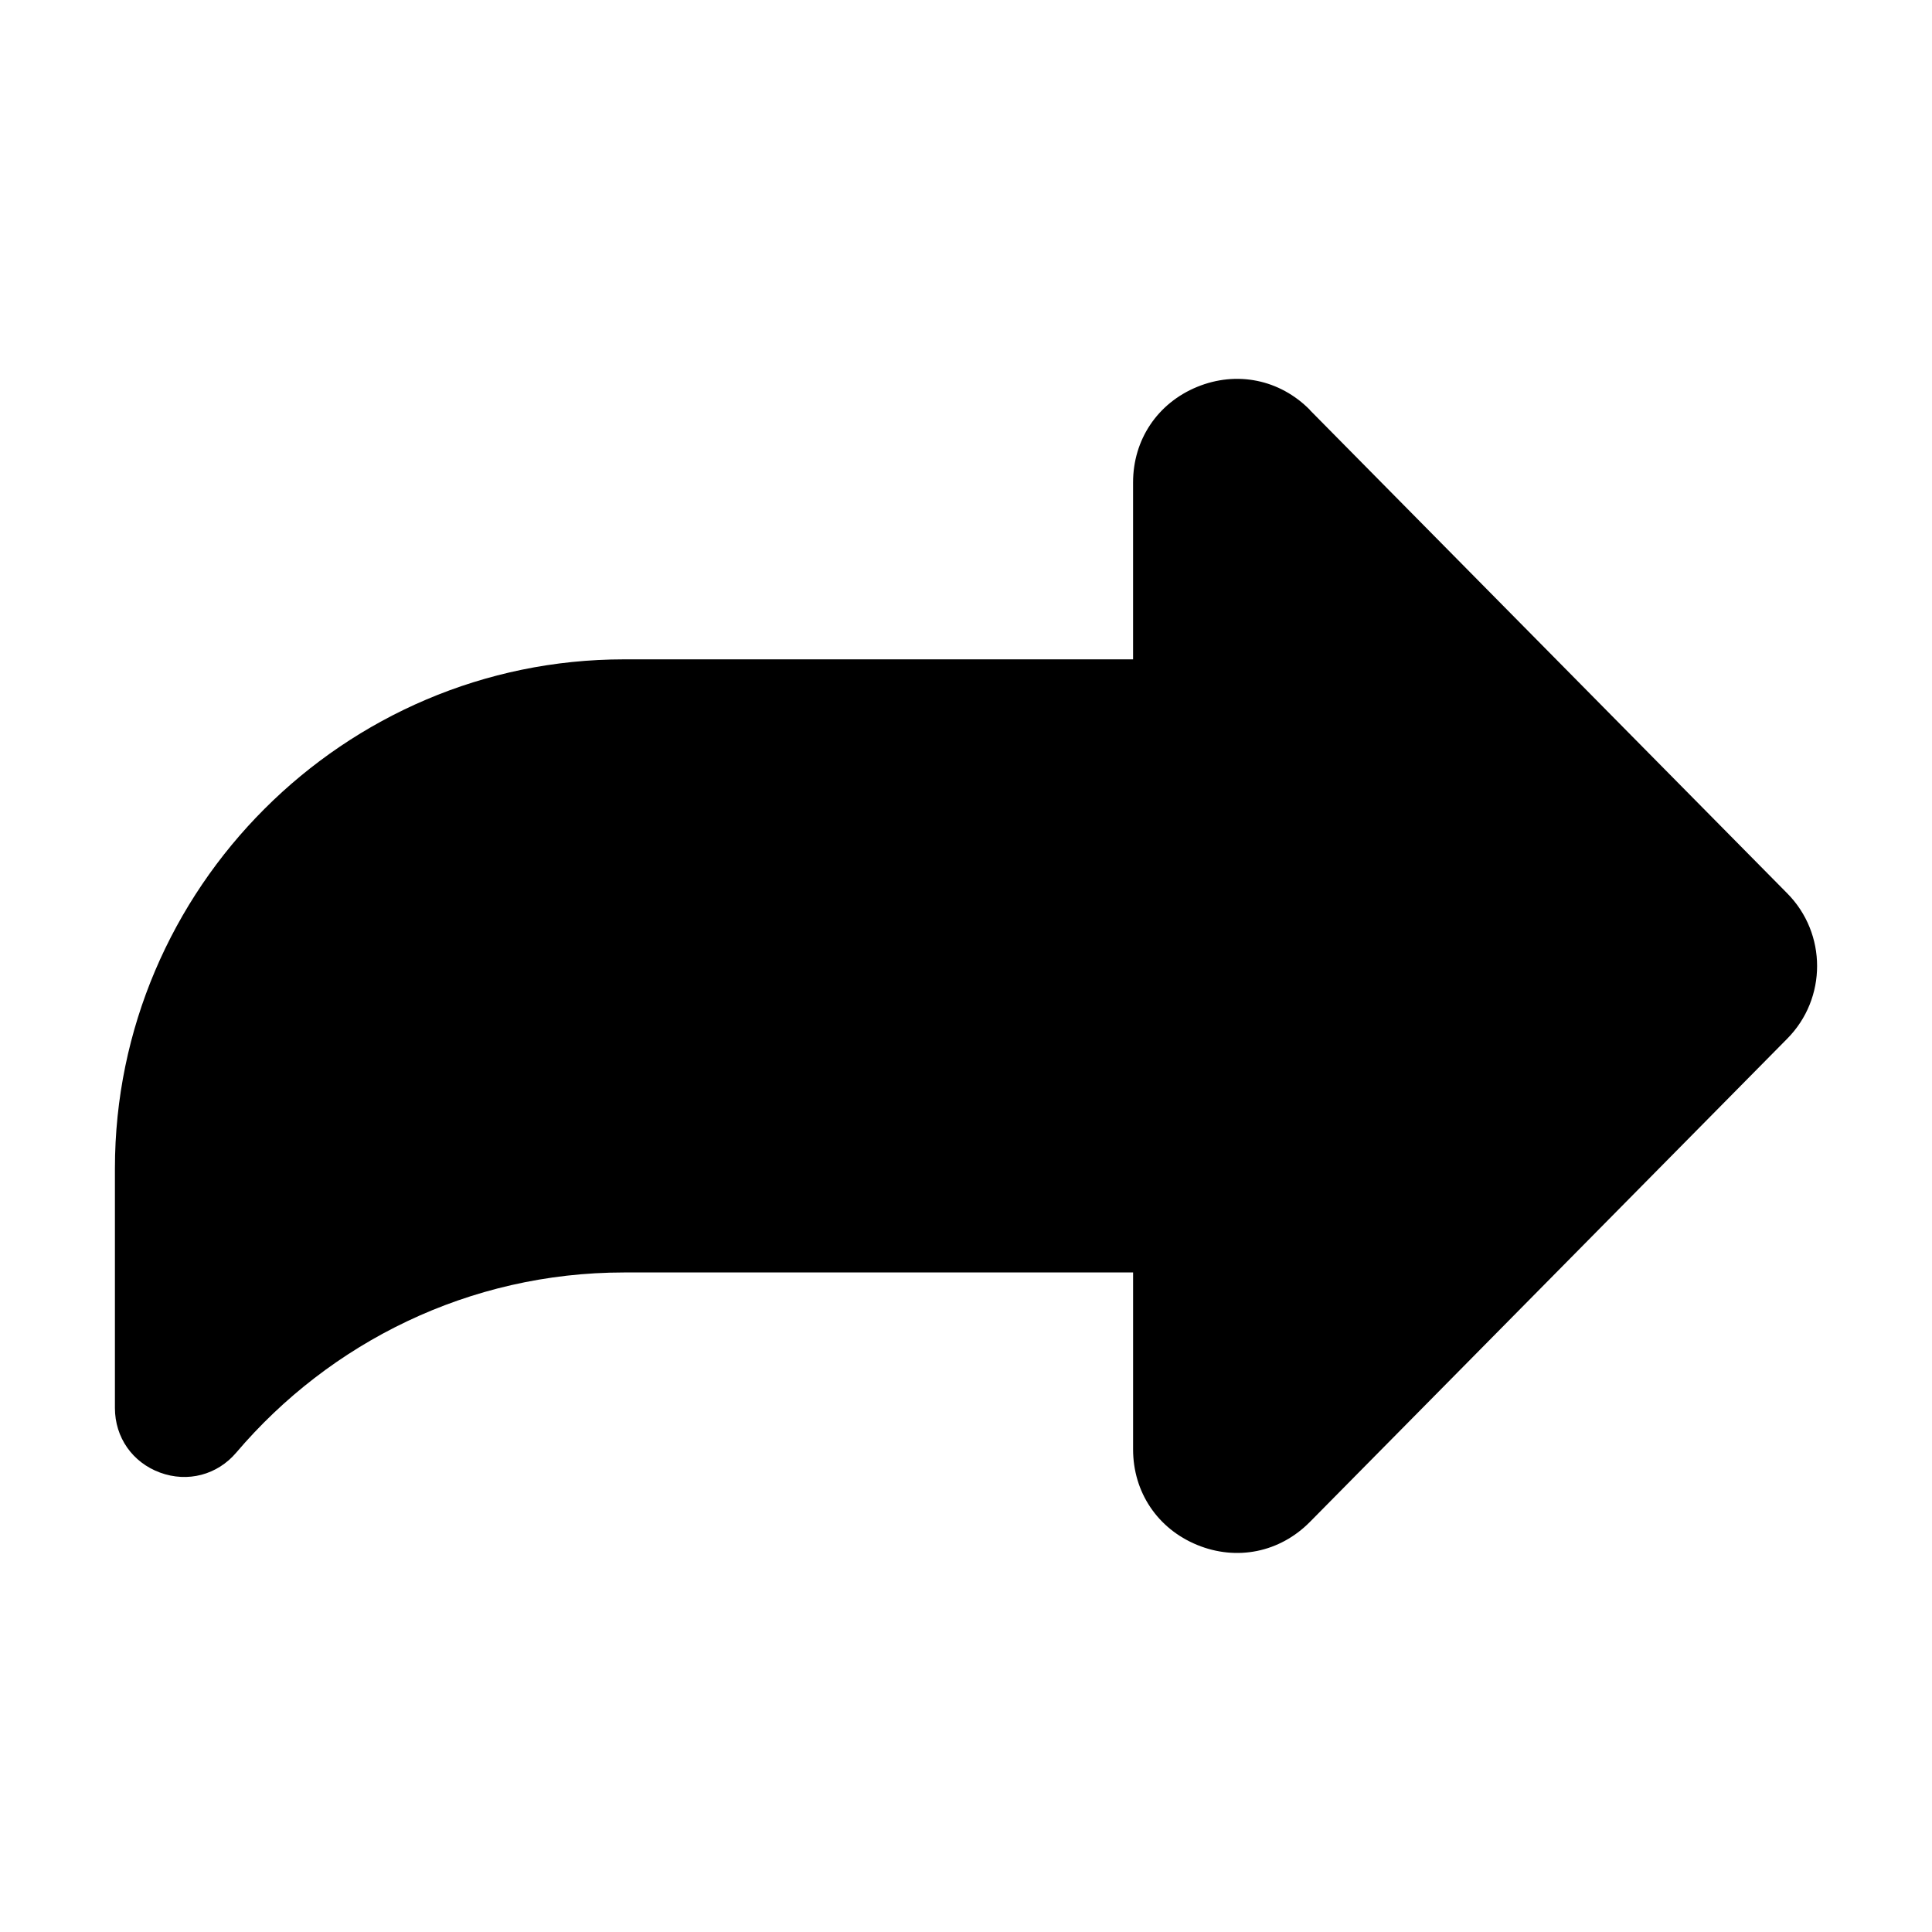<?xml version="1.0" encoding="UTF-8"?>
<!-- Uploaded to: SVG Repo, www.svgrepo.com, Generator: SVG Repo Mixer Tools -->
<svg fill="#000000" width="800px" height="800px" version="1.1" viewBox="144 144 512 512" xmlns="http://www.w3.org/2000/svg">
 <path d="m491.12 252.66 126.54 128.11c10.52 10.641 10.52 27.824 0 38.465l-126.54 128.11c-7.965 8.055-19.375 10.383-29.867 6.074-10.488-4.309-16.973-13.98-16.973-25.316v-46.887h-134.91c-41.035 0-77.961 18.574-102.75 47.73-5.047 5.941-12.895 7.996-20.207 5.305-7.316-2.691-11.957-9.324-11.957-17.125v-63.48c0-74.195 60.715-134.91 134.91-134.91h134.91v-46.887c0-11.336 6.484-21.008 16.973-25.316s21.902-1.98 29.867 6.074z" fill-rule="evenodd"/>
</svg>